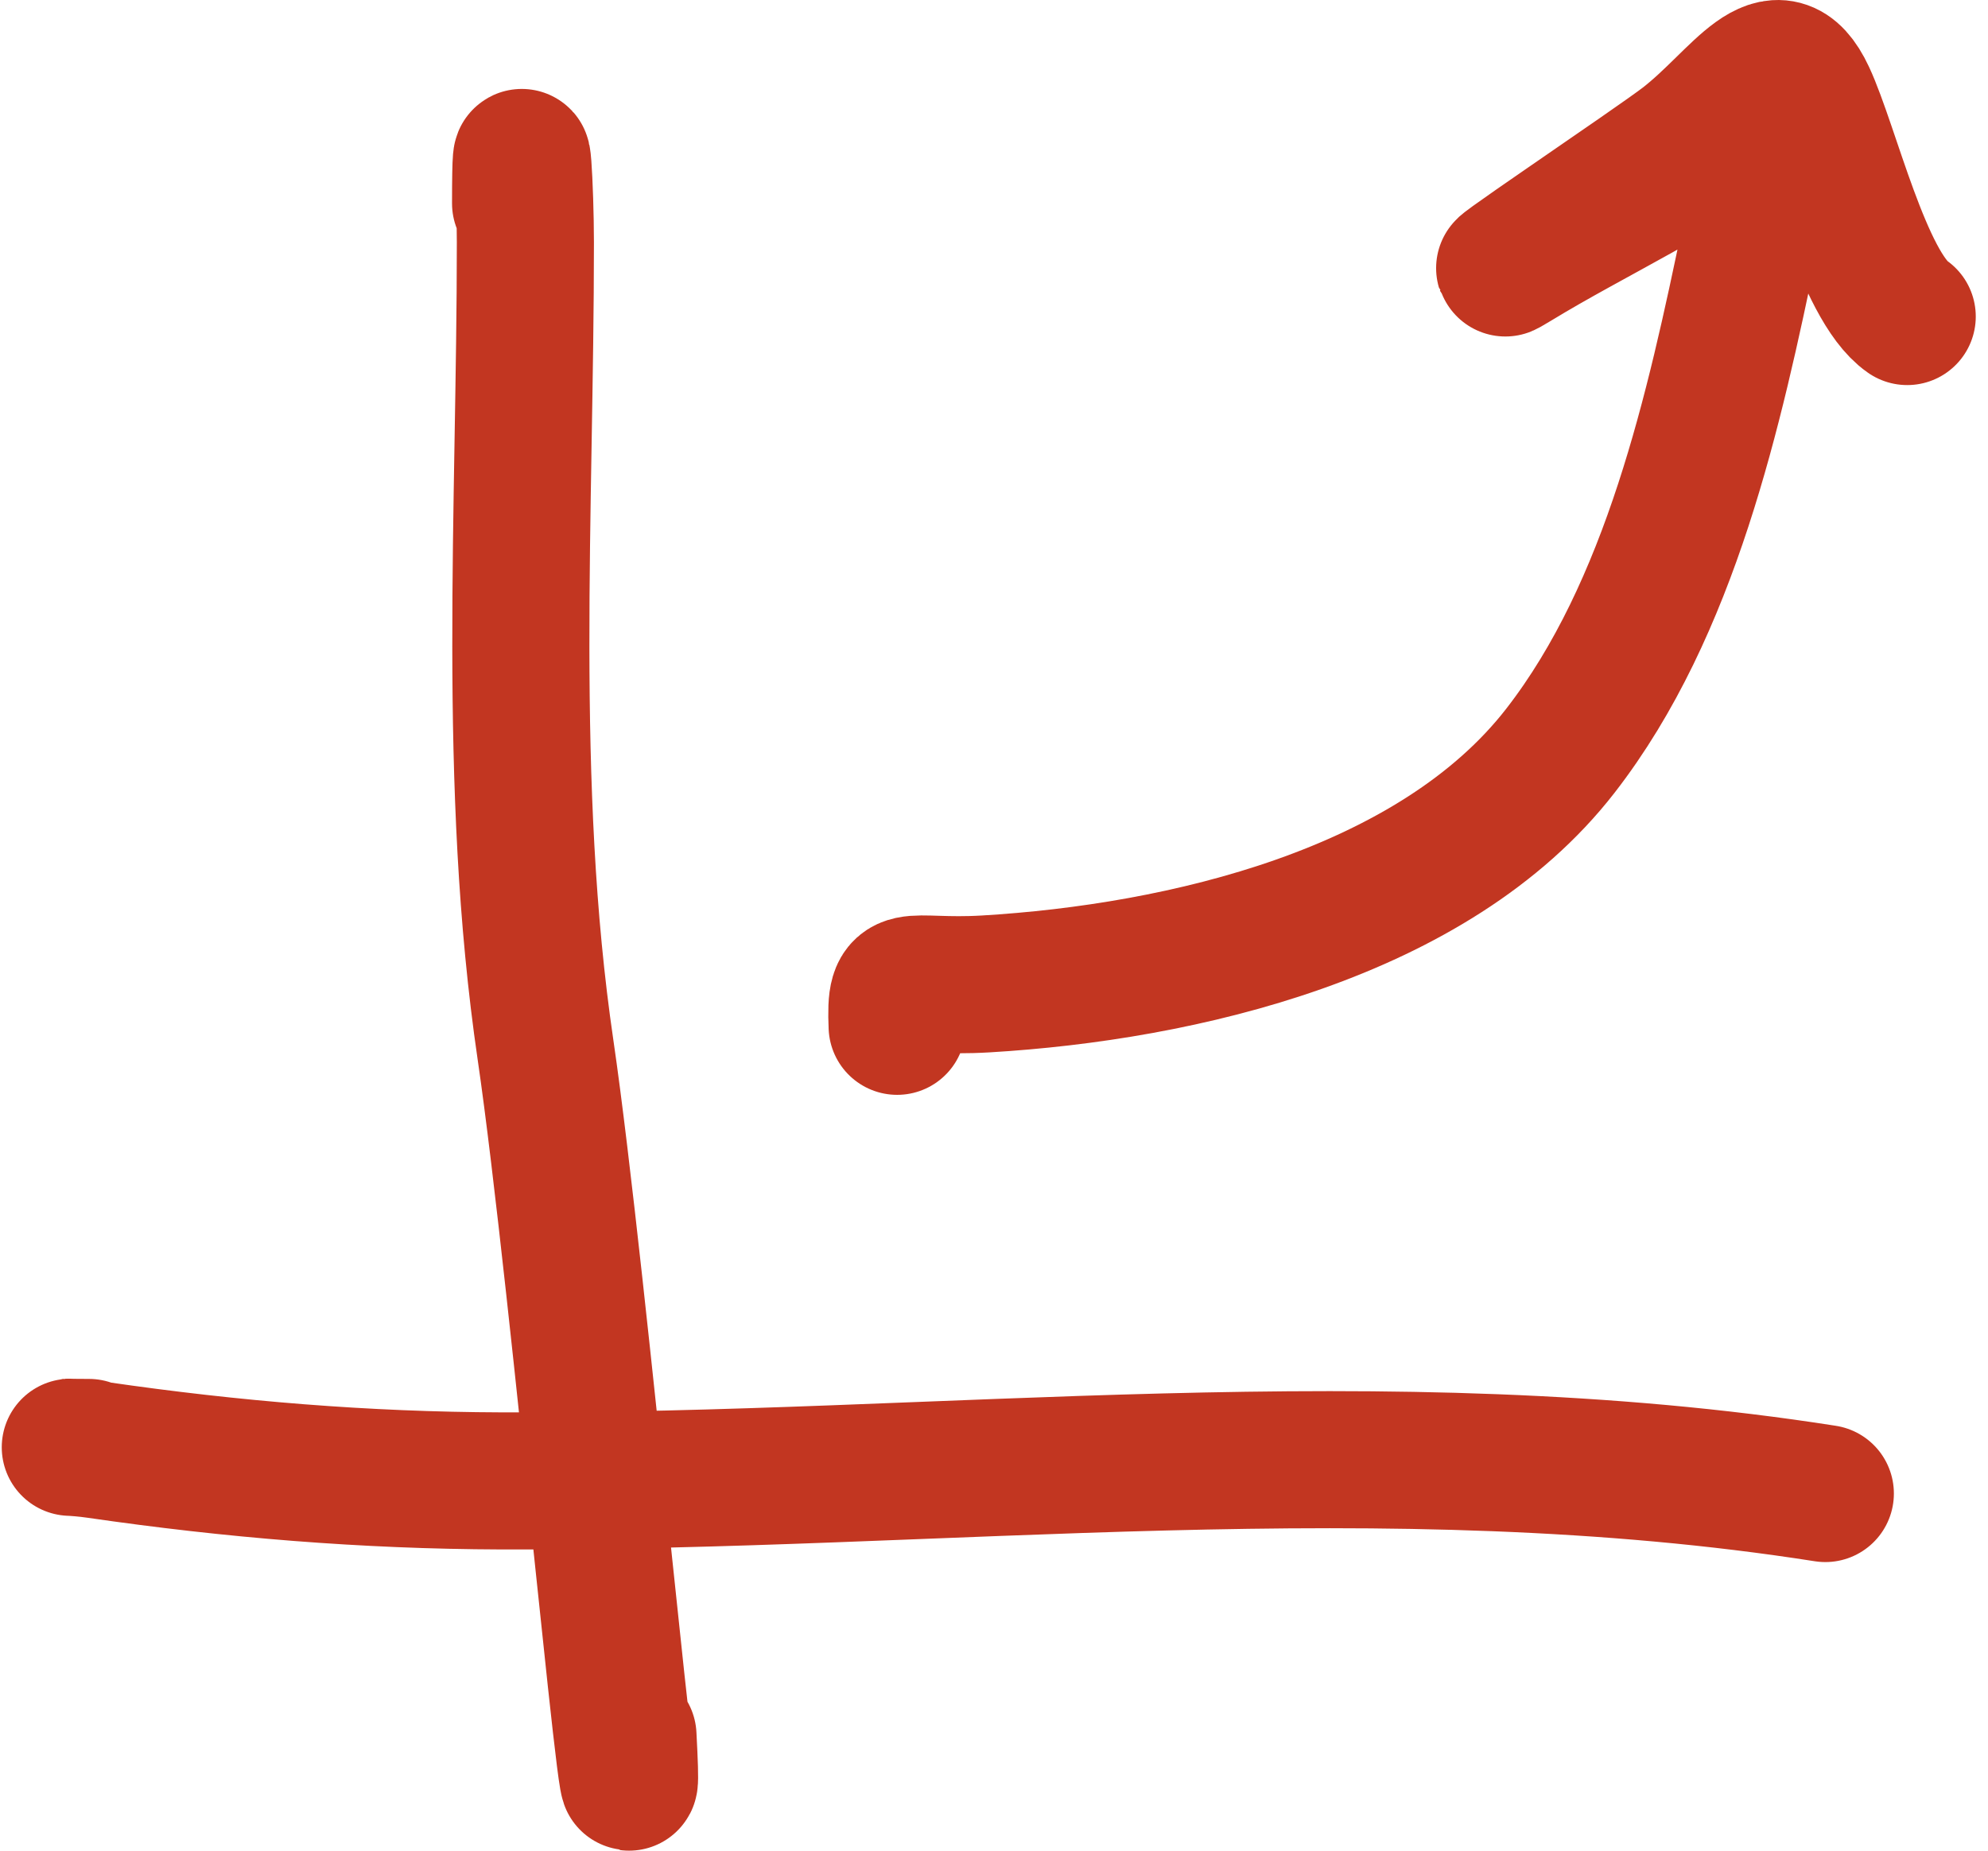 <svg width="58" height="54" viewBox="0 0 58 54" fill="none" xmlns="http://www.w3.org/2000/svg">
<g id="Doodled Icons">
<path id="exponential graph" d="M15.188 5.936C15.188 3.011 15.328 5.562 15.328 7.073C15.328 14.888 14.779 22.892 15.916 30.638C16.891 37.284 18.679 57.355 18.321 50.647M2.595 42.235C2.301 42.235 2.129 42.232 2.051 42.23M2.051 42.23C1.979 42.228 1.987 42.227 2.051 42.23ZM2.051 42.23C2.17 42.235 2.481 42.254 2.844 42.307C6.784 42.879 10.633 43.197 14.628 43.211C27.518 43.255 40.435 41.57 53.254 43.579M26.174 29.946C26.102 28.236 26.409 28.849 28.756 28.71C34.476 28.371 41.83 26.668 45.526 21.904C48.748 17.75 50.013 11.957 51.062 6.904C51.159 6.432 52.029 2.821 51.272 3.41C49.131 5.075 46.525 6.24 44.212 7.649C42.5 8.692 48.326 4.781 49.16 4.132C50.819 2.84 51.826 0.894 52.714 2.792C53.41 4.282 54.355 8.34 55.643 9.236" stroke="#C23621" stroke-width="4" stroke-linecap="round" stroke-linejoin="round"/>
</g>
</svg>
